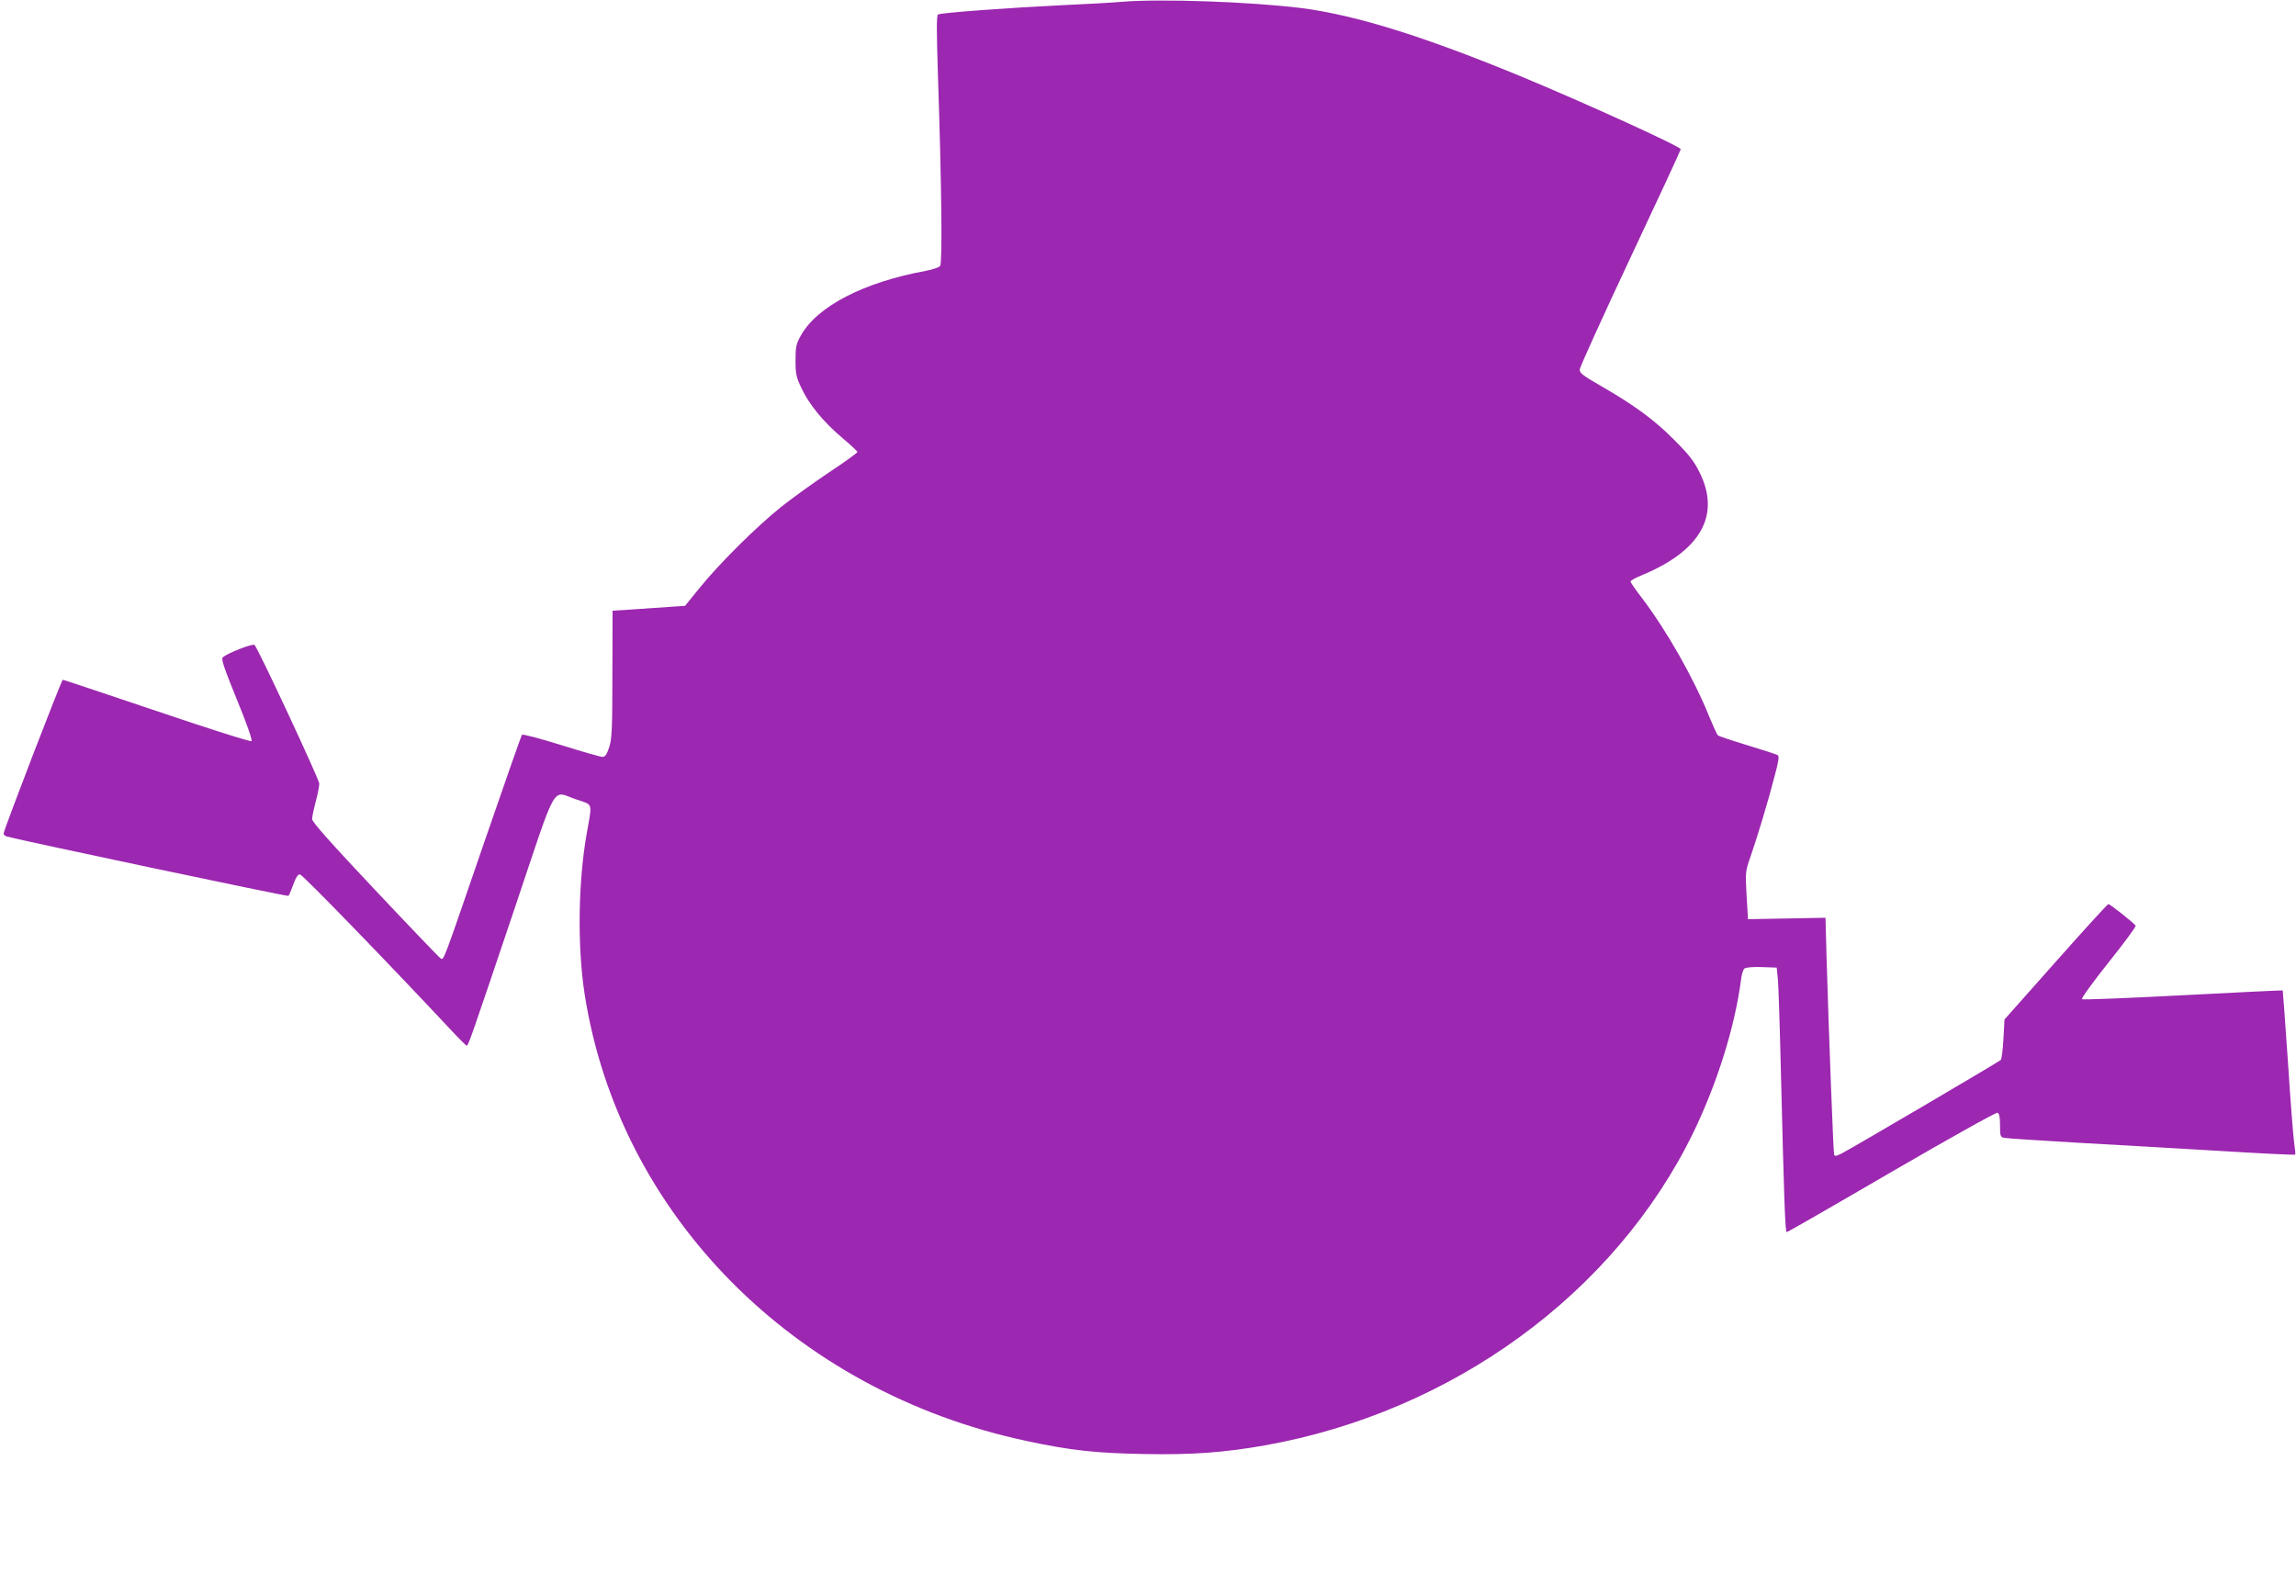 <?xml version="1.0" standalone="no"?>
<!DOCTYPE svg PUBLIC "-//W3C//DTD SVG 20010904//EN"
 "http://www.w3.org/TR/2001/REC-SVG-20010904/DTD/svg10.dtd">
<svg version="1.0" xmlns="http://www.w3.org/2000/svg"
 width="1280pt" height="890pt" viewBox="0 0 1280 890"
 preserveAspectRatio="xMidYMid meet">
<g transform="translate(0,890) scale(0.1,-0.1)"
fill="#9c27b0" stroke="none">
<path d="M6255 8890 c-55 -5 -206 -13 -335 -19 -291 -14 -676 -42 -691 -52 -8
-4 -8 -98 0 -340 21 -627 25 -1047 12 -1062 -6 -8 -42 -20 -79 -27 -348 -64
-607 -198 -698 -362 -26 -47 -29 -63 -29 -138 0 -75 4 -93 33 -154 43 -92 123
-189 227 -277 47 -39 85 -75 85 -79 0 -5 -71 -56 -157 -113 -87 -58 -207 -145
-268 -193 -137 -110 -345 -316 -454 -451 l-82 -101 -92 -6 c-51 -4 -141 -10
-202 -14 l-110 -7 -1 -355 c0 -311 -3 -362 -18 -407 -14 -41 -22 -53 -38 -53
-11 0 -115 30 -230 66 -116 36 -213 62 -218 57 -4 -4 -98 -273 -210 -598 -236
-687 -225 -659 -244 -648 -7 4 -172 176 -365 381 -245 260 -351 379 -351 395
0 12 9 56 20 97 11 41 20 87 20 101 0 22 -339 750 -361 773 -9 10 -152 -46
-177 -69 -10 -9 6 -57 78 -234 54 -131 88 -227 82 -233 -5 -5 -223 64 -527
167 -285 96 -521 175 -525 175 -7 0 -330 -839 -330 -858 0 -6 8 -13 18 -16 79
-22 1565 -336 1570 -331 4 4 16 32 27 63 14 39 25 57 37 57 14 0 500 -502 832
-857 50 -54 94 -98 97 -98 10 0 17 20 264 753 250 743 206 666 350 619 92 -31
87 -14 57 -183 -49 -274 -54 -631 -13 -900 191 -1230 1167 -2217 2463 -2493
247 -53 385 -68 658 -73 263 -5 444 8 670 48 1046 186 1953 847 2390 1744 133
275 232 590 266 852 3 29 12 57 19 63 8 6 48 10 97 8 l83 -3 7 -70 c3 -38 11
-279 17 -535 17 -688 23 -870 32 -870 4 0 267 151 584 336 317 184 583 333
591 330 10 -4 14 -24 14 -70 0 -60 2 -66 23 -70 12 -3 186 -14 387 -26 201
-11 560 -32 798 -46 238 -15 435 -24 437 -22 3 2 0 31 -5 64 -5 32 -21 237
-35 454 -15 217 -28 396 -29 398 -2 1 -253 -11 -557 -27 -305 -16 -558 -26
-562 -22 -5 5 62 97 148 205 86 107 154 200 151 205 -10 15 -143 121 -152 120
-5 0 -137 -145 -294 -322 l-285 -321 -6 -108 c-3 -60 -10 -113 -15 -118 -10
-10 -829 -492 -887 -521 -28 -15 -38 -17 -42 -7 -4 13 -29 652 -42 1097 l-6
224 -216 -4 -216 -4 -8 133 c-7 131 -7 133 23 219 36 103 98 308 135 452 21
79 25 105 15 111 -7 4 -83 29 -169 55 -86 26 -160 51 -164 55 -5 5 -26 51 -48
104 -85 212 -237 480 -377 664 -34 44 -62 85 -62 90 0 5 30 22 68 37 325 136
435 334 317 571 -31 63 -58 98 -144 184 -112 112 -220 191 -411 301 -99 57
-115 70 -113 90 1 13 128 293 282 621 155 329 281 601 281 606 0 15 -547 264
-905 412 -538 221 -909 336 -1210 375 -282 35 -784 53 -1000 35z"/>
</g>
</svg>
